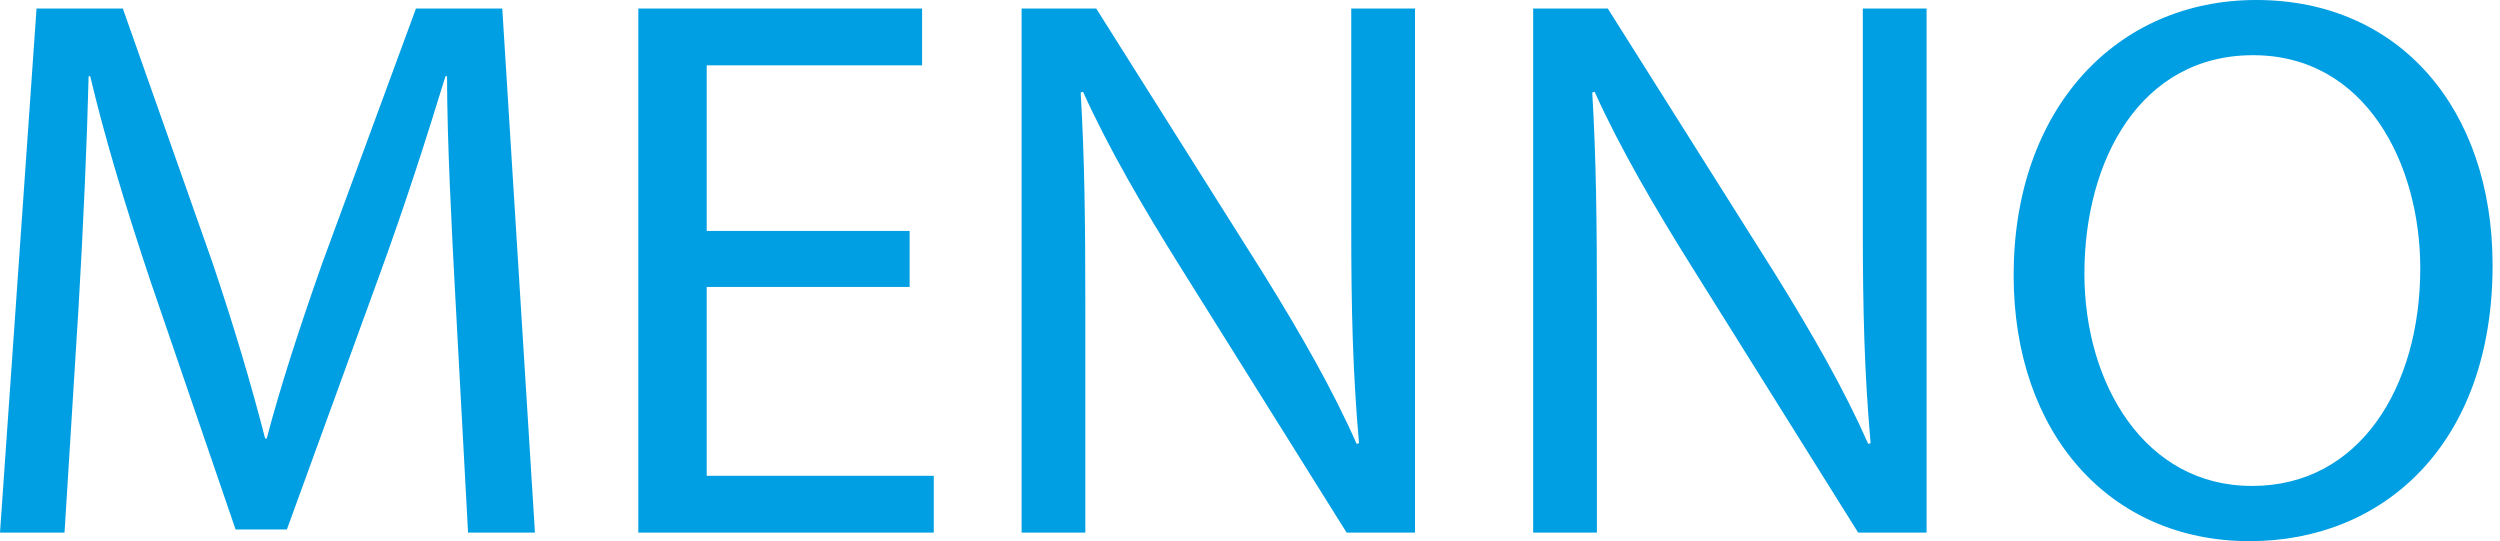 <svg xmlns="http://www.w3.org/2000/svg" width="231" height="50" viewBox="0 0 231 50"><g fill="#009EE2"><path d="M42.098 27.945c-.36-6.752-.79-14.94-.79-20.904h-.145c-1.724 5.604-3.663 11.71-6.105 18.39l-8.55 23.493h-4.74l-7.902-23.06c-2.3-6.897-4.168-13.075-5.53-18.822h-.147c-.146 6.034-.504 14.08-.935 21.41L5.962 49.21H0L3.376.79h7.975l8.263 23.42c2.012 5.963 3.592 11.28 4.885 16.308h.144c1.293-4.885 3.017-10.2 5.173-16.308L38.435.79h7.975l3.018 48.42h-6.18L42.1 27.945zM84.05 26.51H65.3v17.456h20.98v5.244h-27.3V.79H85.2v5.245h-19.9v15.3h18.75v5.174zM94.396 49.21V.79h6.896l15.446 24.498c3.52 5.675 6.394 10.704 8.62 15.732l.216-.072c-.575-6.465-.718-12.356-.718-19.827V.79h5.89v48.42h-6.32L109.05 24.642c-3.375-5.39-6.608-10.92-8.98-16.164l-.215.07c.36 6.107.43 11.927.43 19.973v20.69h-5.89zM141.665 49.21V.79h6.896l15.446 24.498c3.52 5.675 6.395 10.704 8.62 15.732l.217-.072c-.574-6.465-.72-12.356-.72-19.827V.79h5.892v48.42h-6.323L156.32 24.642c-3.376-5.39-6.61-10.92-8.98-16.164l-.215.07c.358 6.107.43 11.927.43 19.973v20.69h-5.89zM207.828 50c-12.857 0-21.768-9.913-21.768-24.57C186.06 10.06 195.545 0 208.475 0c13.29 0 21.84 10.13 21.84 24.497C230.315 41.093 220.185 50 207.9 50h-.072zm.287-5.1c9.914 0 15.518-9.124 15.518-20.115 0-9.628-5.027-19.685-15.445-19.685-10.416 0-15.59 9.698-15.59 20.188 0 10.2 5.604 19.61 15.445 19.61h.072z"/></g></svg>